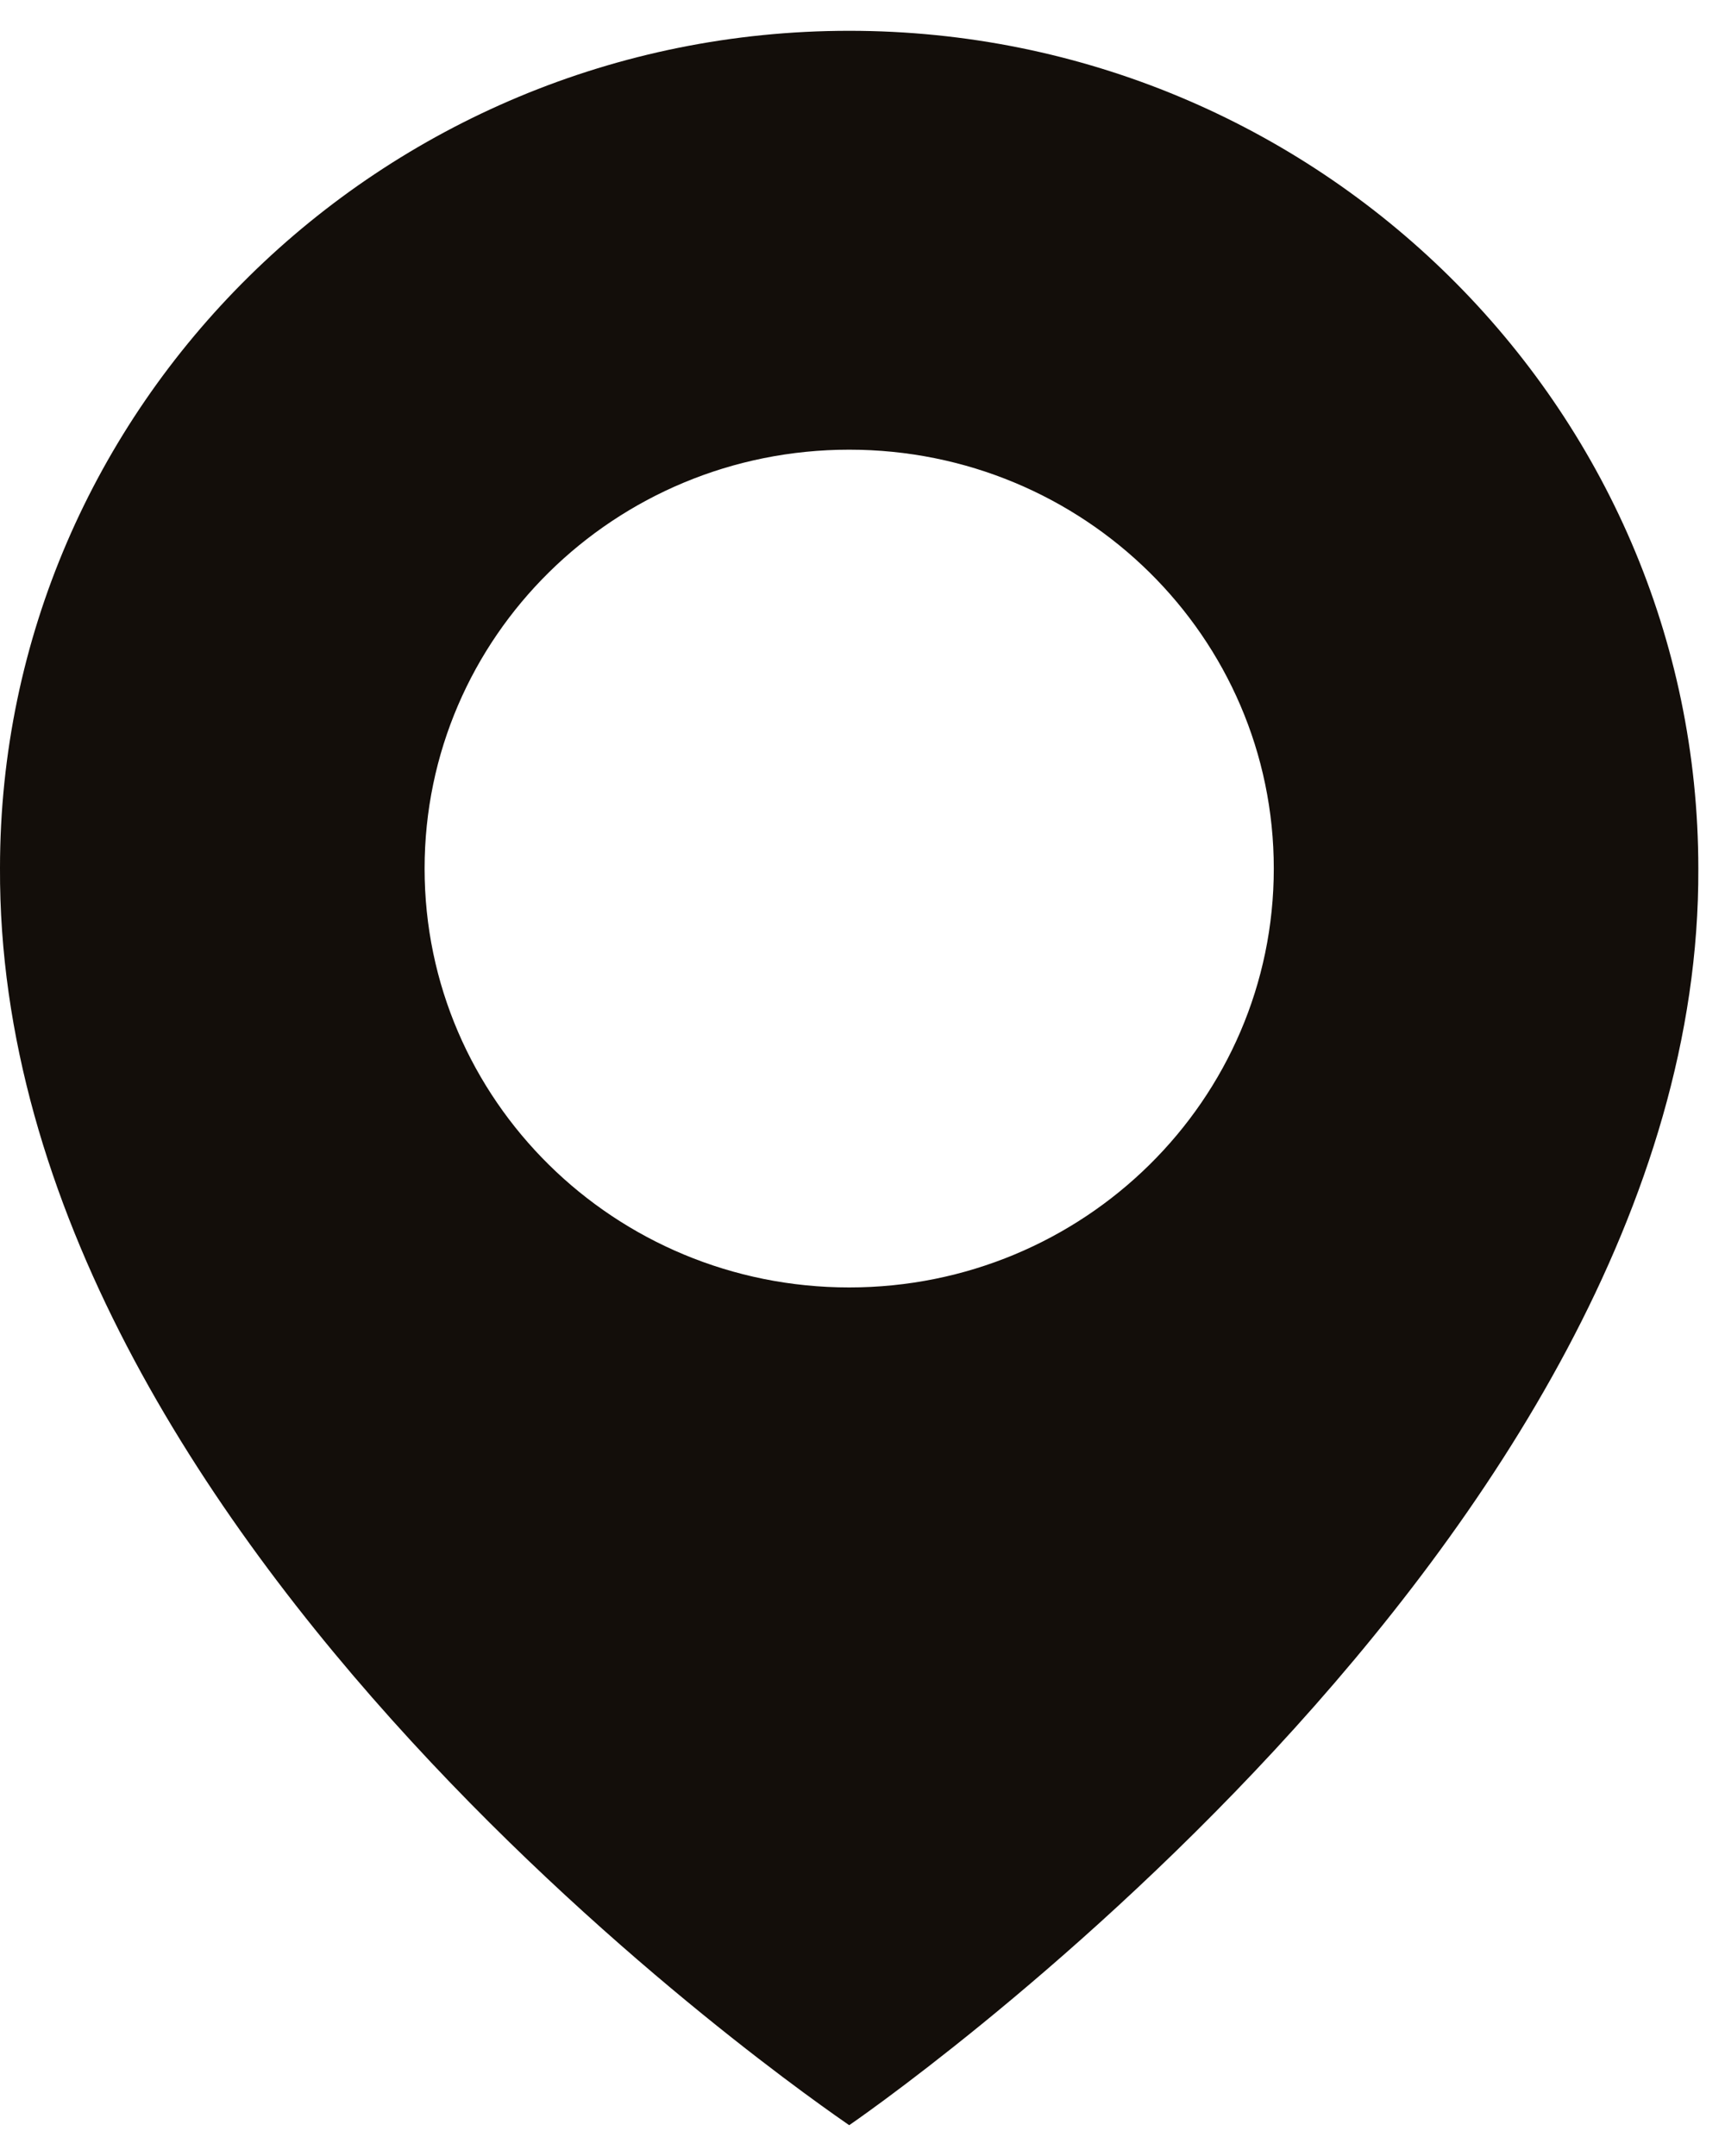 <svg width="28" height="35" viewBox="0 0 28 35" fill="none" xmlns="http://www.w3.org/2000/svg">
<path d="M13.784 0.5C6.184 0.5 0 6.601 0 14.091C-0.05 25.048 13.26 34.133 13.784 34.5C13.784 34.5 27.617 25.048 27.567 14.1C27.567 6.601 21.384 0.5 13.784 0.5ZM13.784 20.9C9.976 20.9 6.892 17.857 6.892 14.1C6.892 10.343 9.976 7.3 13.784 7.3C17.591 7.3 20.676 10.343 20.676 14.1C20.676 17.857 17.591 20.9 13.784 20.9Z" fill="#130E0A"/>
</svg>
